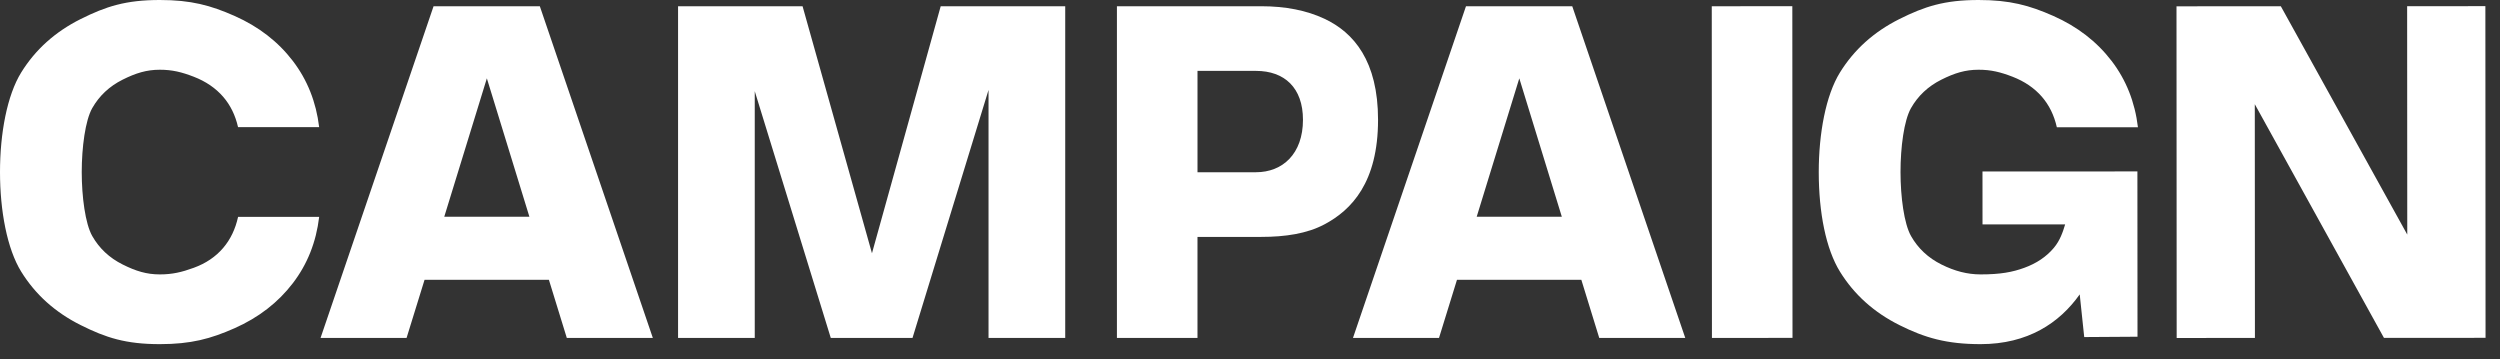 <?xml version="1.0" encoding="UTF-8"?> <svg xmlns="http://www.w3.org/2000/svg" width="160" height="23" viewBox="0 0 160 23" fill="none"><rect x="0" y="0" width="160" height="23" fill="#333333" stroke="none"/><path d="M60.205 0.399L55.806 16.209L51.364 0.399H43.396V21.626H48.304V5.835L53.169 21.626H58.401L63.266 5.757V21.626H68.174V0.399H60.205Z" fill="white"></path><path d="M84.756 1.197C83.619 0.664 82.269 0.399 80.708 0.399H71.483V21.626H76.639V15.162H80.708C82.269 15.162 83.645 14.951 84.756 14.364C86.497 13.443 88.195 11.677 88.195 7.666C88.195 3.91 86.649 2.083 84.756 1.196L84.756 1.197ZM80.384 11.023H76.64V4.537H80.384C82.206 4.537 83.39 5.616 83.39 7.666C83.39 9.849 82.085 11.023 80.384 11.023V11.023Z" fill="white"></path><path d="M109.553 0.4L114.709 0.397L114.72 21.625L109.564 21.627L109.553 0.4Z" fill="white"></path><path d="M154.057 0.397L154.065 15.013L145.973 0.4L139.296 0.404L139.307 21.631L144.315 21.628L144.307 6.669L152.573 21.624L159.075 21.621L159.064 0.394L154.057 0.397Z" fill="white"></path><path d="M15.237 13.881C15.066 14.659 14.749 15.321 14.284 15.867C13.802 16.432 13.175 16.856 12.403 17.138C11.631 17.421 11.023 17.562 10.23 17.562C9.381 17.562 8.694 17.35 7.847 16.926C7 16.502 6.353 15.896 5.904 15.106C5.456 14.317 5.231 12.584 5.231 11.013C5.231 9.441 5.456 7.708 5.904 6.919C6.353 6.13 7 5.523 7.847 5.099C8.694 4.675 9.381 4.463 10.23 4.463C11.023 4.463 11.631 4.613 12.403 4.912C13.175 5.211 13.802 5.639 14.284 6.196C14.747 6.732 15.063 7.379 15.235 8.137H20.426C20.233 6.529 19.672 5.118 18.743 3.902C17.796 2.664 16.555 1.704 15.019 1.023C13.482 0.341 12.223 0 10.23 0C8.054 0 6.784 0.408 5.157 1.222C3.529 2.036 2.263 3.175 1.358 4.637C0.452 6.1 0 8.539 0 11.012C0 13.485 0.452 15.925 1.358 17.387C2.263 18.85 3.529 19.989 5.157 20.803C6.784 21.618 8.054 22.025 10.23 22.025C12.223 22.025 13.482 21.684 15.019 21.003C16.555 20.321 17.796 19.361 18.743 18.123C19.674 16.906 20.235 15.492 20.427 13.881H15.237V13.881Z" fill="white"></path><path d="M36.275 21.626H41.781L34.549 0.399H27.748L20.516 21.626H26.021L27.171 17.909H35.13L36.275 21.626ZM28.433 13.87L31.159 5.014L33.881 13.87H28.433Z" fill="white"></path><path d="M102.351 21.626H107.856L100.624 0.399H93.823L86.591 21.626H92.097L93.246 17.909H101.206L102.351 21.626ZM94.509 13.87L97.235 5.014L99.956 13.87H94.509Z" fill="white"></path><path d="M135.14 3.897C134.193 2.66 132.95 1.701 131.414 1.02C129.877 0.339 128.618 -0.001 126.625 1.83553e-06C124.449 0.001 123.179 0.409 121.552 1.224C119.925 2.04 118.659 3.179 117.755 4.642C116.85 6.105 116.399 8.544 116.4 11.018C116.402 13.601 116.855 15.93 117.761 17.392C118.667 18.855 119.934 19.992 121.562 20.806C123.19 21.62 124.587 22.026 126.762 22.025C129.778 22.023 131.804 20.674 133.102 18.841L133.39 21.572L136.8 21.55L136.794 10.971L126.879 10.976L126.881 14.363L132.17 14.36C132.025 14.842 131.843 15.39 131.445 15.864C130.967 16.433 130.337 16.854 129.565 17.136C128.792 17.42 128.02 17.561 126.761 17.562C125.911 17.562 125.098 17.351 124.251 16.927C123.404 16.504 122.756 15.898 122.307 15.108C121.858 14.319 121.633 12.586 121.633 11.015C121.632 9.426 121.855 7.711 122.303 6.921C122.751 6.131 123.399 5.524 124.245 5.1C125.092 4.675 125.779 4.463 126.628 4.463C127.421 4.462 128.029 4.612 128.801 4.91C129.573 5.209 130.2 5.637 130.683 6.194C131.148 6.732 131.466 7.382 131.638 8.145L136.828 8.143C136.635 6.53 136.073 5.115 135.141 3.897H135.14Z" fill="white"></path></svg> 